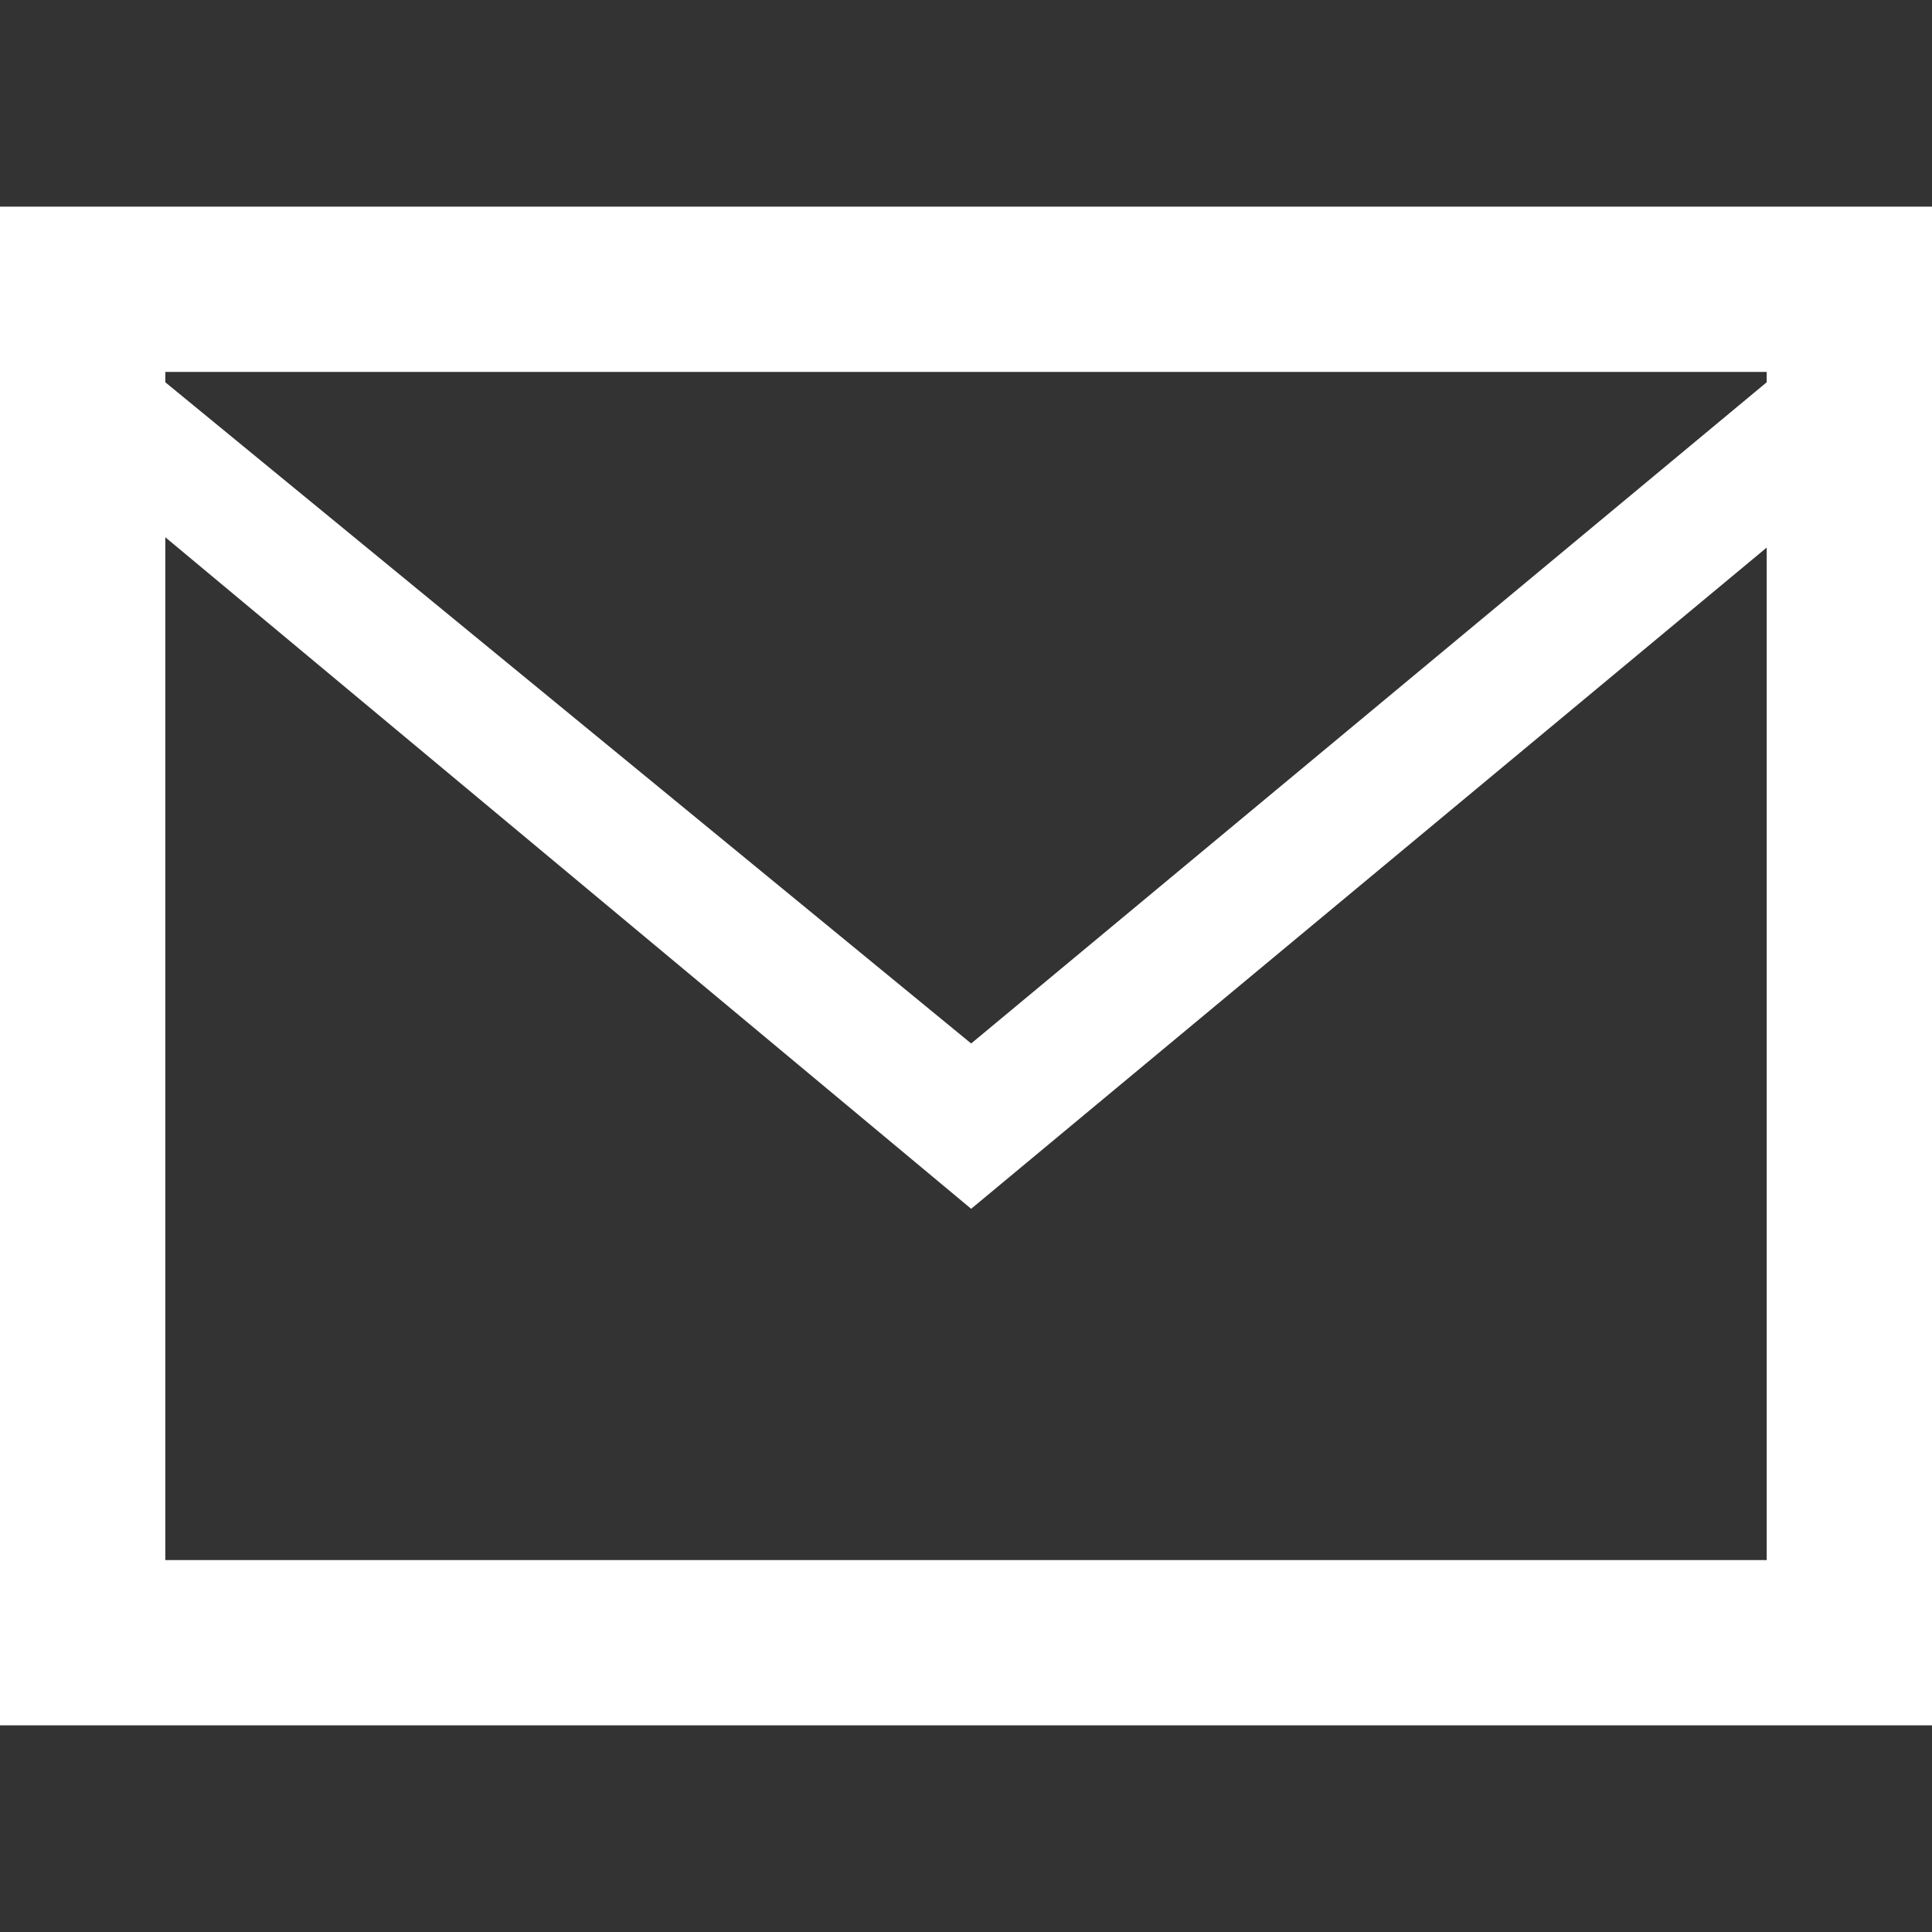 <?xml version="1.0" encoding="utf-8"?>
<svg version="1.2" baseProfile="tiny" xmlns="http://www.w3.org/2000/svg" xmlns:xlink="http://www.w3.org/1999/xlink"
	 x="0px" y="0px" viewBox="0 0 18.7 18.7" xml:space="preserve">
<rect x="0" y="0" width="18.7" height="18.7" fill="#333333" stroke="none"/>
<path fill="#FFFFFF" d="M0,2v14.7h18.7V2H0z M17.1,3.6v0.1l-7.7,6.4L1.6,3.7V3.6H17.1z M1.6,15.1V5.2l7.8,6.5l7.7-6.4v9.8H1.6z"/>
</svg>
